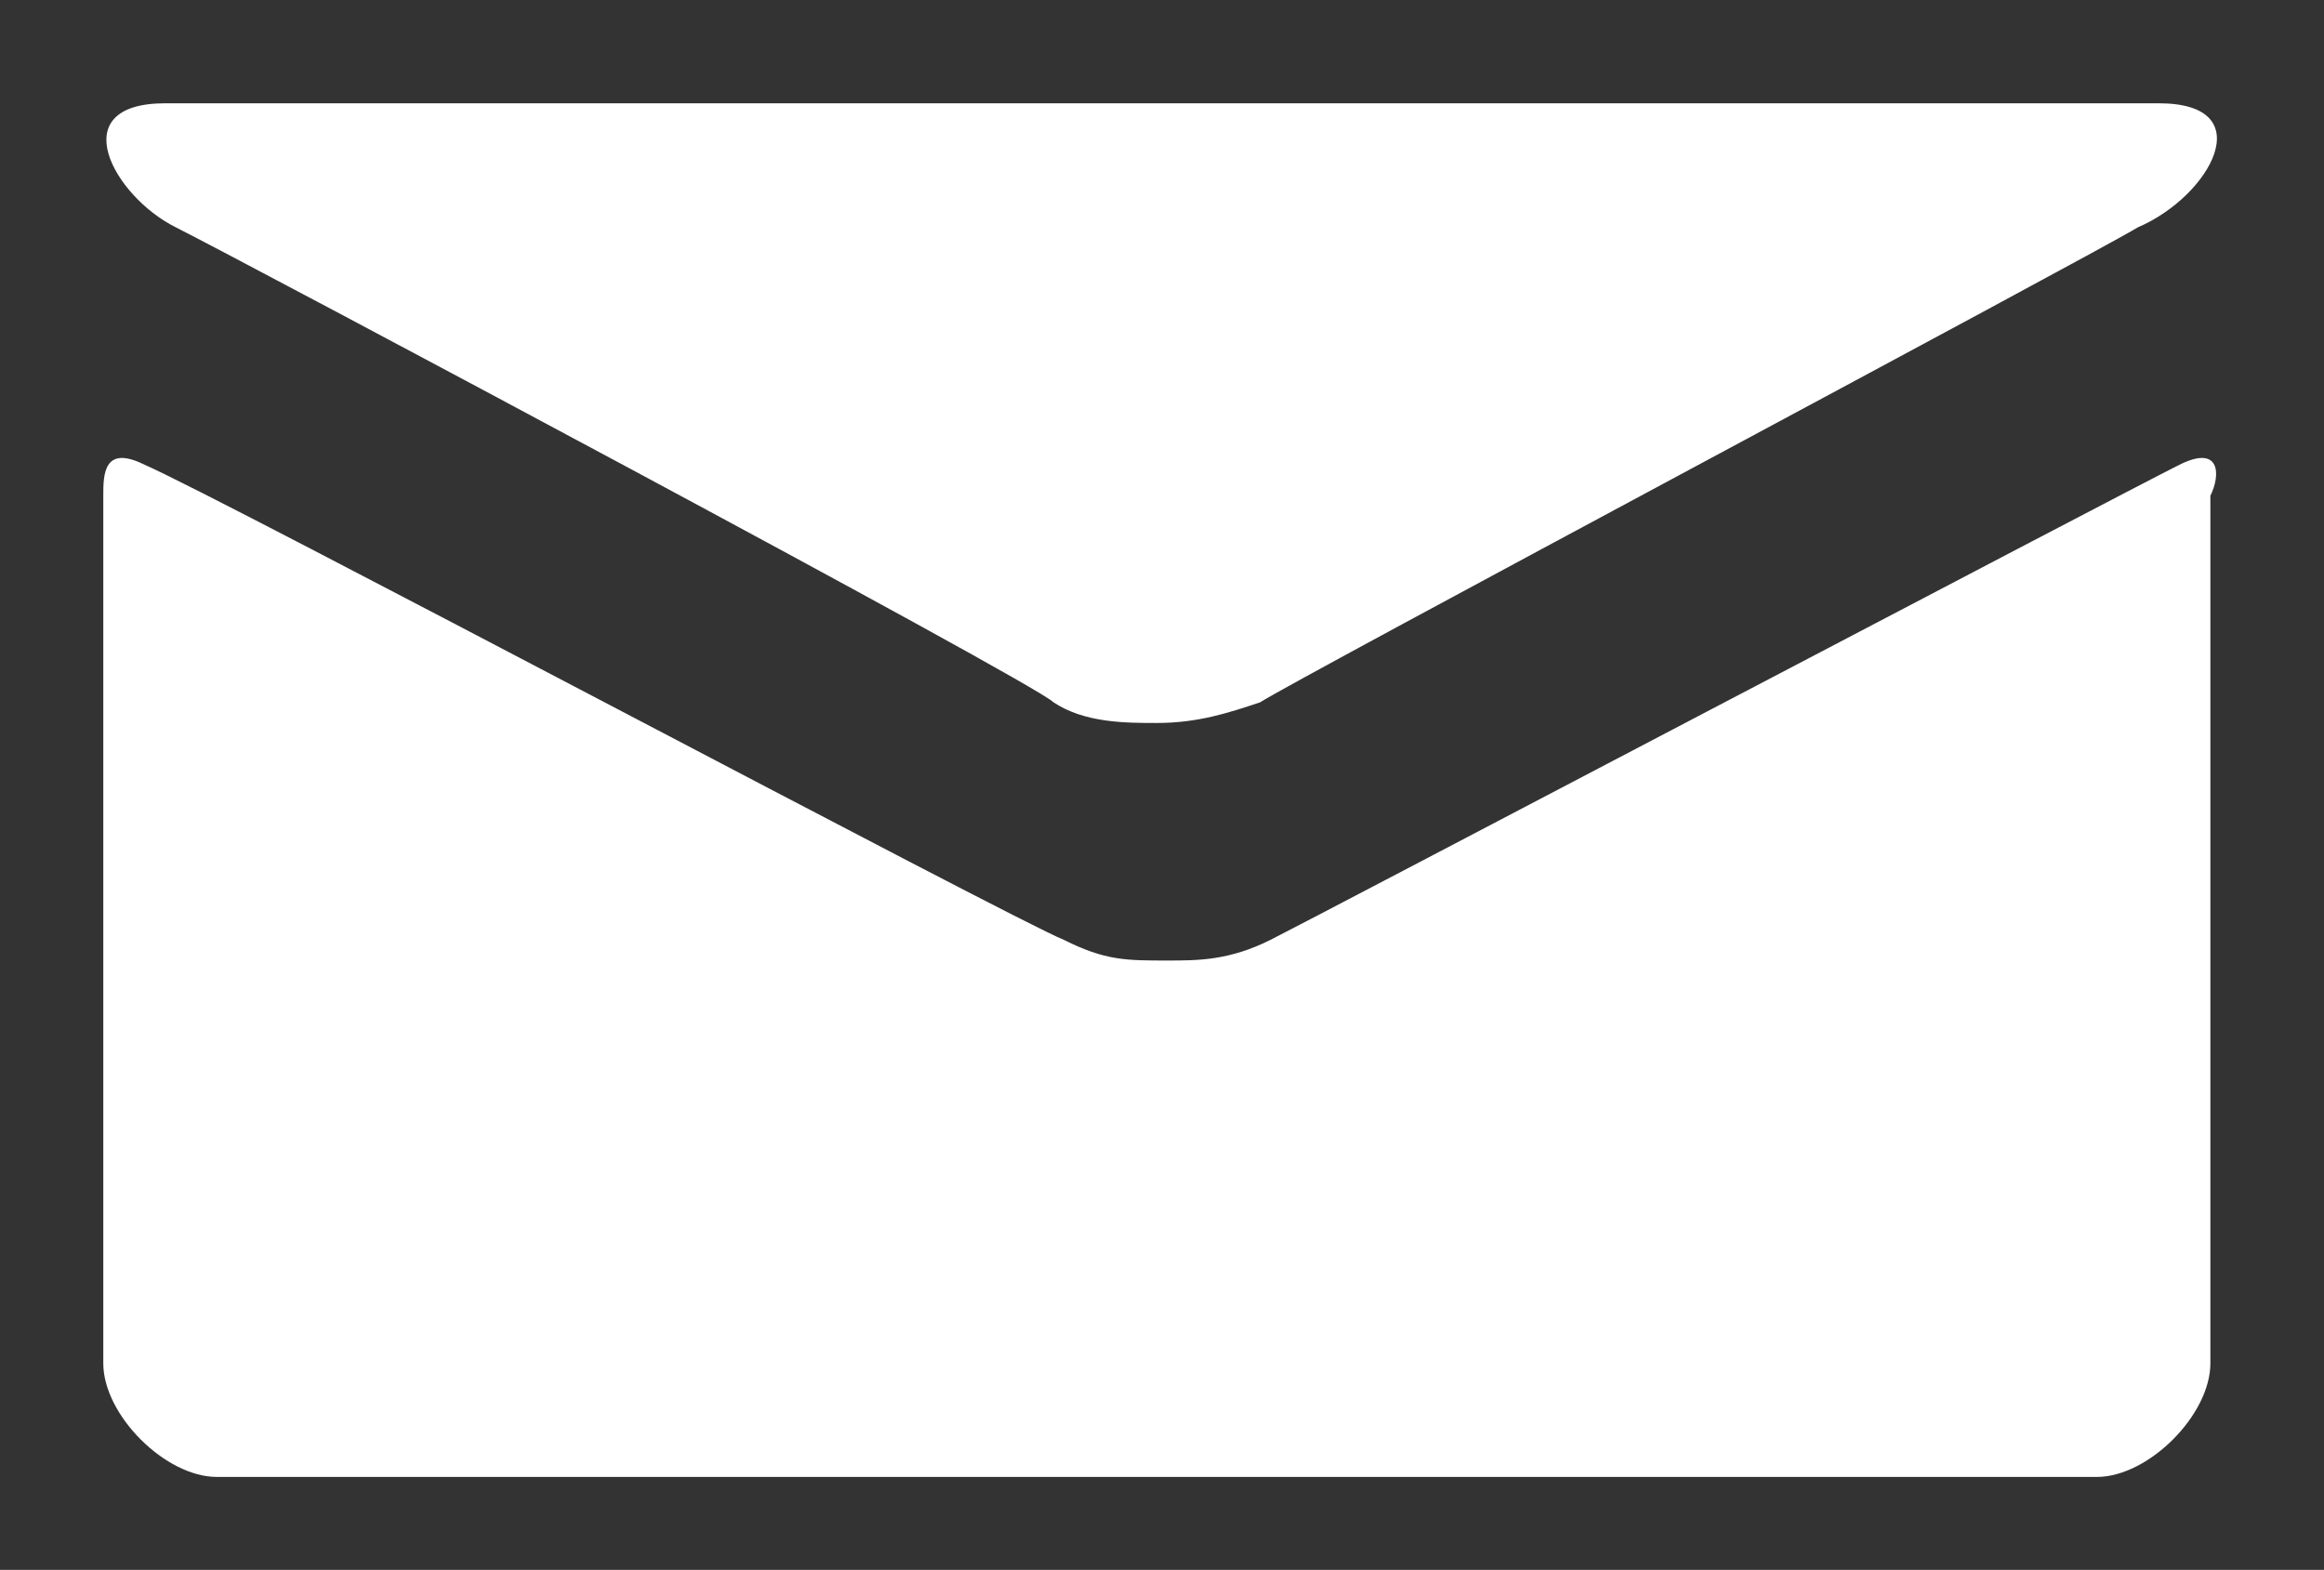 <svg xmlns="http://www.w3.org/2000/svg" viewBox="0 0 22.5 15.2"><rect x="0" y="0" width="22.5" height="15.2" fill="#333333" stroke="none"/><path fill="#FFF" d="M1.7 2.2c.6.3 8.3 4.4 8.5 4.6.3.2.7.2 1 .2.4 0 .7-.1 1-.2.3-.2 8-4.3 8.5-4.6.7-.3 1.2-1.2.2-1.2H1.6c-1 0-.5.9.1 1.2zm19.4 2.3c-.6.3-8.4 4.4-8.8 4.6-.4.2-.7.2-1 .2-.4 0-.6 0-1-.2-.5-.2-8.2-4.3-8.9-4.6-.4-.2-.4.1-.4.3v8.4c0 .5.6 1.1 1.1 1.1h18.2c.5 0 1.1-.6 1.1-1.1V4.8c.1-.2.1-.5-.3-.3z"/></svg>